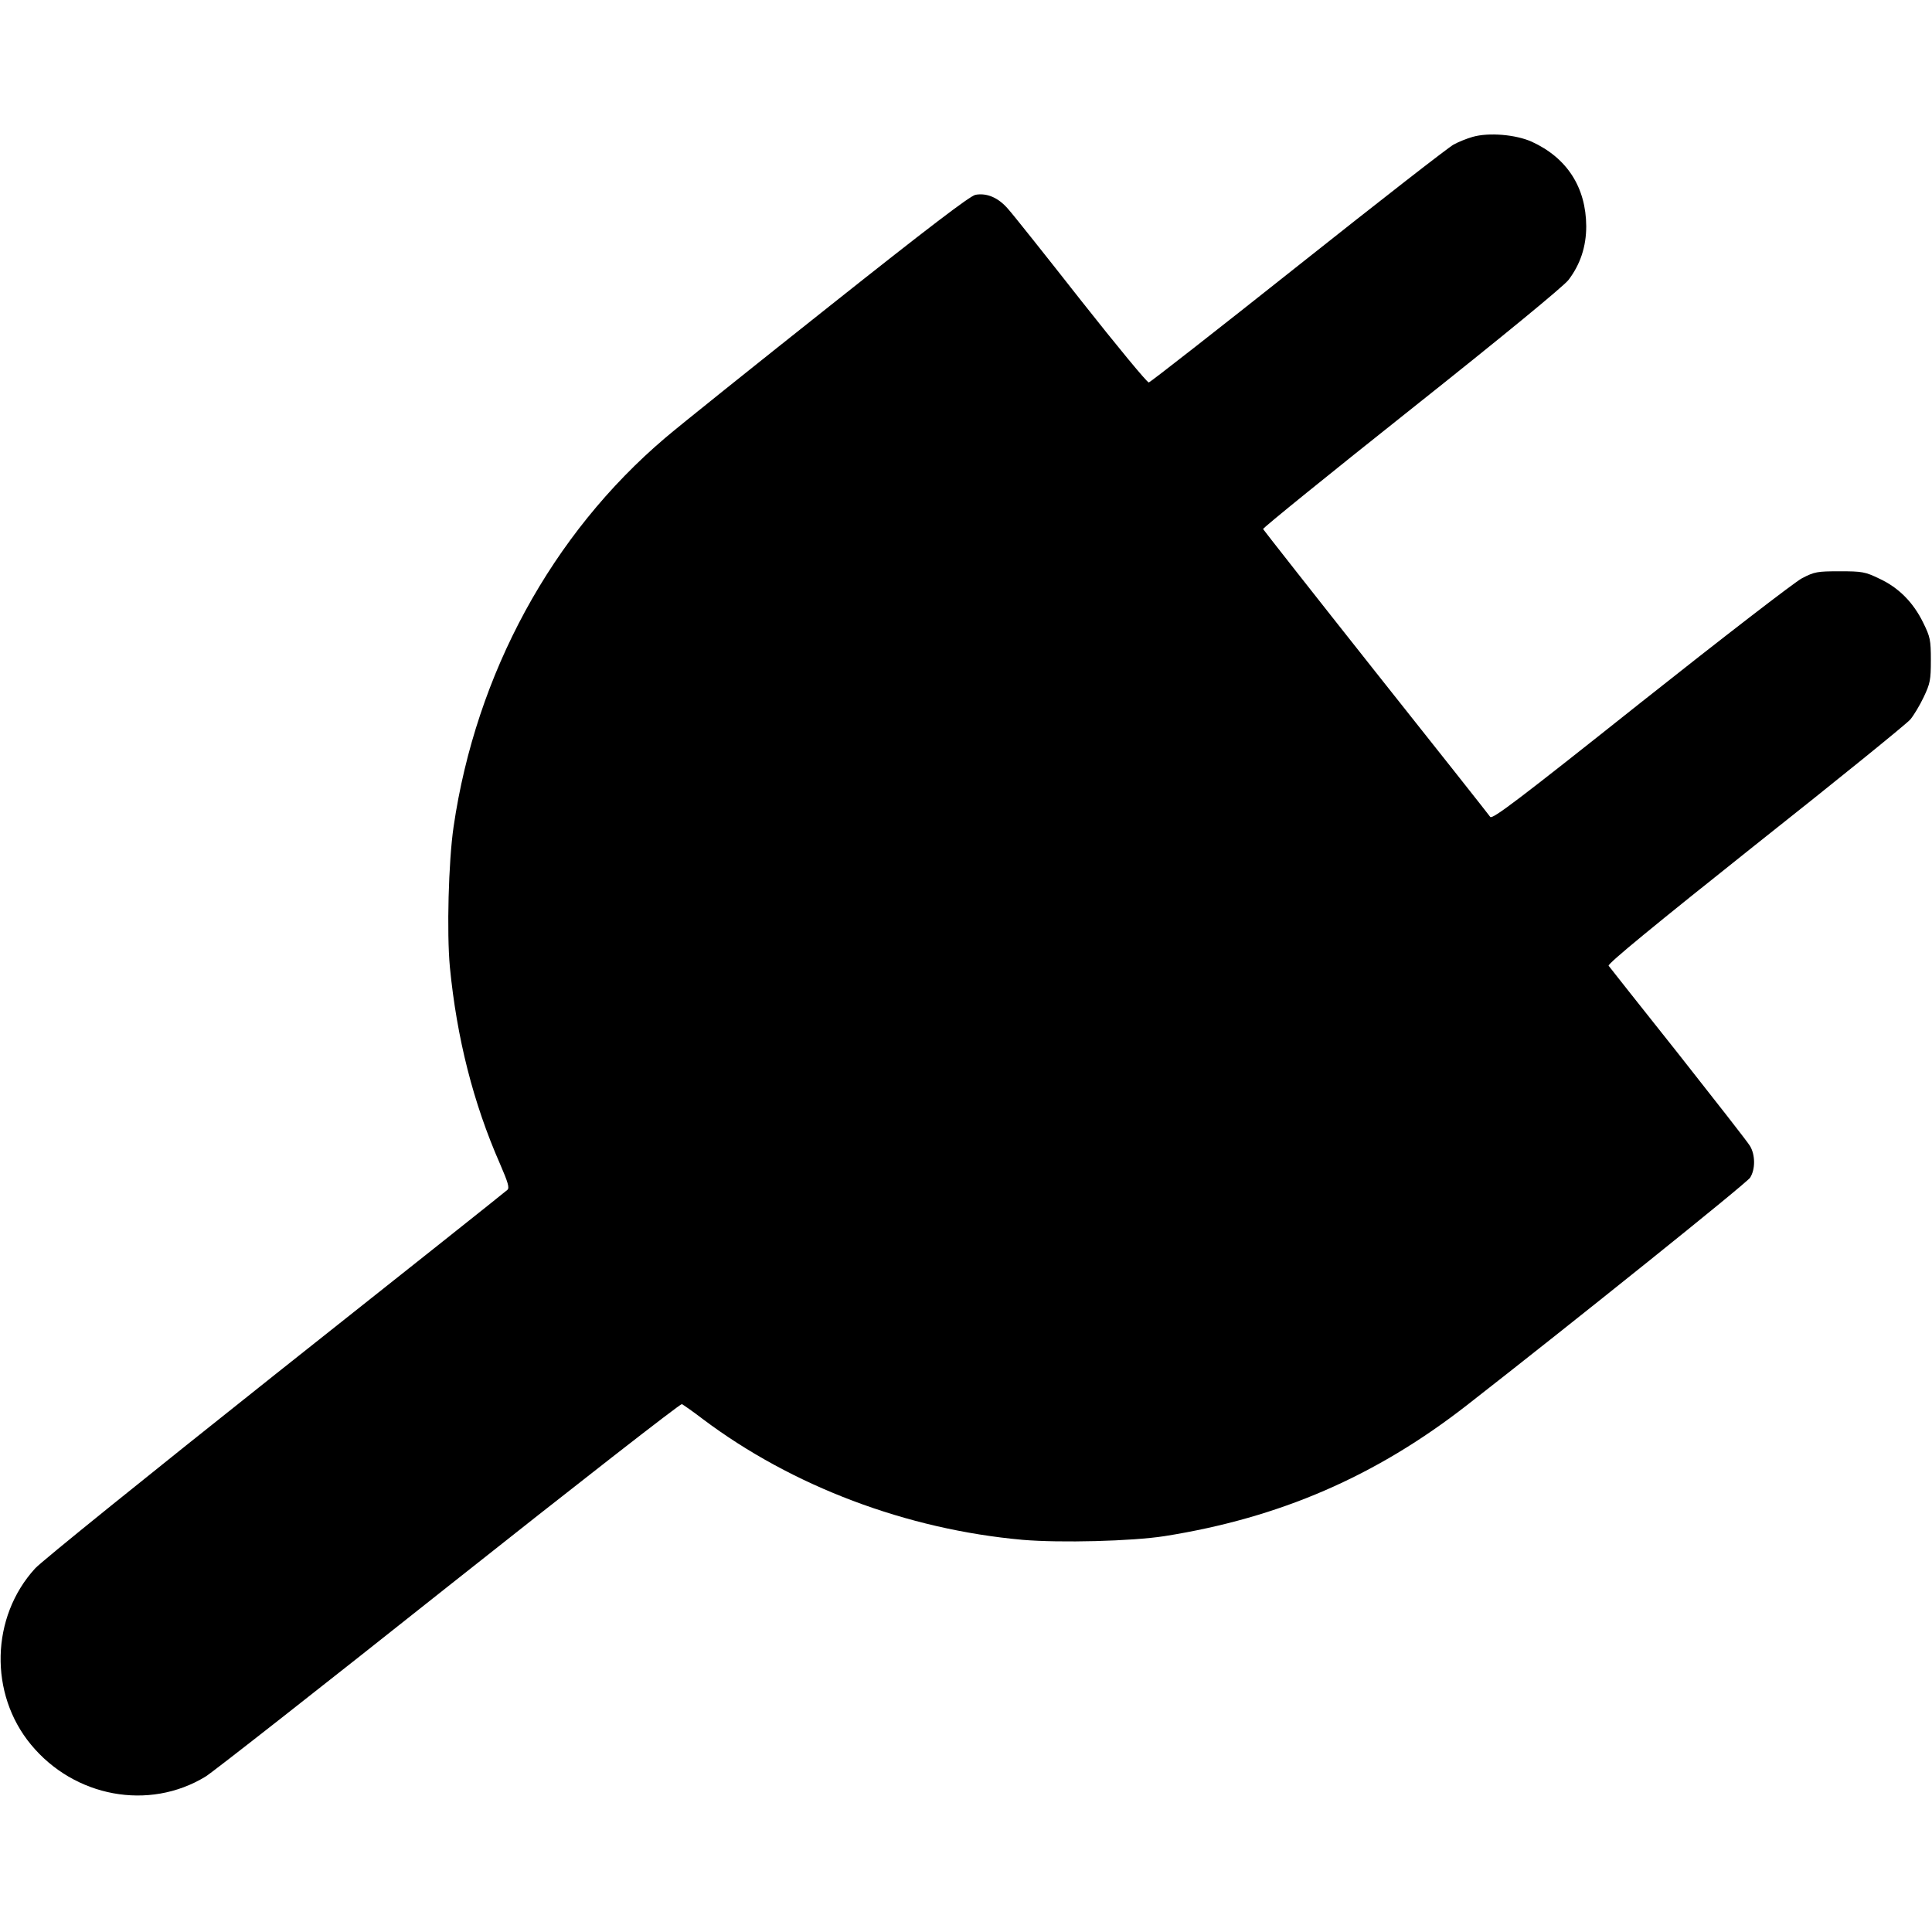 <?xml version="1.0" standalone="no"?>
<!DOCTYPE svg PUBLIC "-//W3C//DTD SVG 20010904//EN"
 "http://www.w3.org/TR/2001/REC-SVG-20010904/DTD/svg10.dtd">
<svg version="1.0" xmlns="http://www.w3.org/2000/svg"
 width="837pt" height="837pt" viewBox="0 0 837 837"
 preserveAspectRatio="xMidYMid meet">
<g transform="translate(0,837) scale(0.1,-0.1)"
fill="#000000" stroke="none">
<path d="M6380 7777 c-25 -7 -62 -22 -82 -33 -20 -10 -323 -246 -673 -524
-350 -278 -642 -506 -648 -507 -7 -1 -138 158 -292 353 -154 196 -297 376
-318 399 -42 49 -92 70 -141 61 -23 -4 -209 -146 -632 -482 -329 -261 -650
-518 -712 -571 -491 -417 -820 -1021 -917 -1685 -22 -150 -30 -458 -16 -608
30 -307 101 -588 217 -852 35 -81 42 -104 32 -113 -7 -7 -459 -366 -1004 -798
-545 -433 -1014 -811 -1042 -842 -192 -210 -200 -543 -18 -763 188 -228 511
-288 756 -139 30 18 504 390 1053 826 550 436 1004 790 1011 788 6 -3 48 -32
91 -65 387 -291 883 -478 1385 -523 164 -14 474 -6 615 16 499 79 915 259
1311 568 459 358 1212 962 1226 985 23 36 23 99 -1 138 -10 17 -151 197 -311
400 -161 203 -297 374 -301 380 -6 8 204 180 635 523 355 281 657 526 672 544
15 18 41 61 58 97 28 59 31 74 31 160 0 88 -3 101 -33 162 -43 88 -106 152
-190 191 -62 30 -75 32 -172 32 -97 0 -109 -2 -163 -30 -31 -16 -346 -259
-699 -539 -532 -423 -643 -507 -652 -495 -6 9 -229 291 -496 627 -267 337
-486 616 -488 620 -1 5 288 239 643 521 398 316 658 530 680 558 51 67 77 144
77 233 -1 168 -83 296 -236 366 -69 31 -186 41 -256 21z"/>
</g>
</svg>
